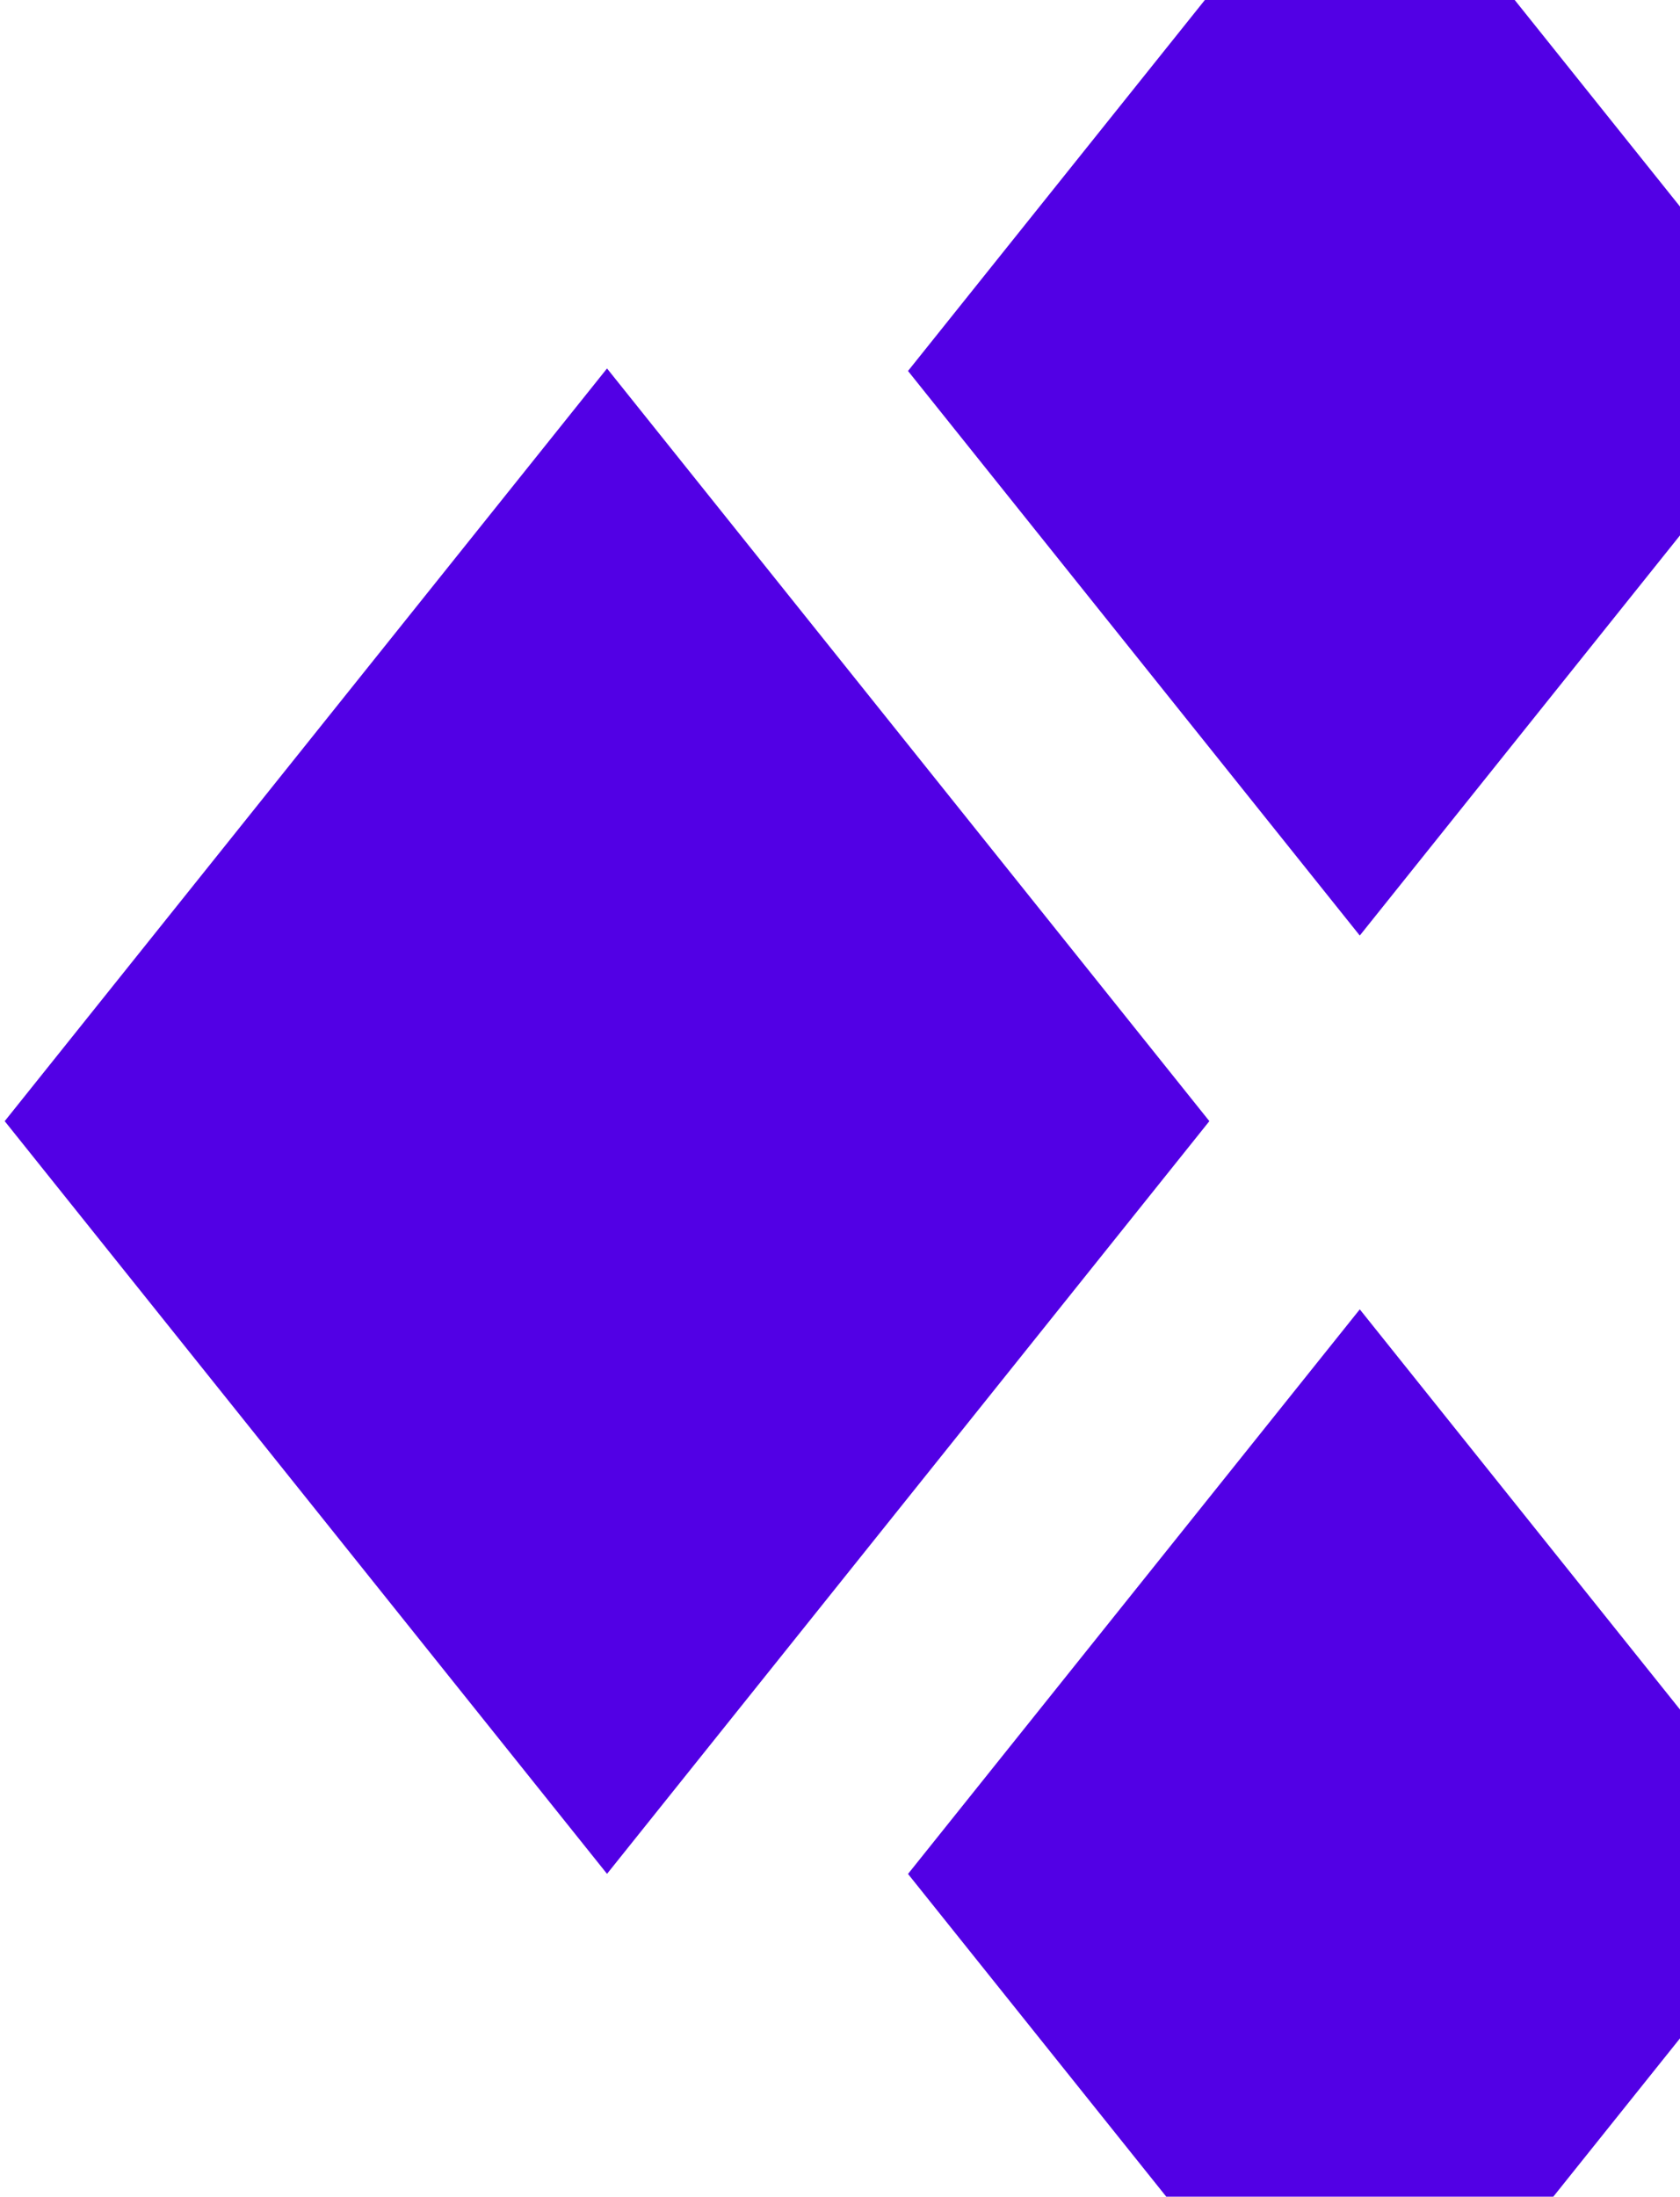 <svg width="114" height="149" viewBox="0 0 114 149" fill="none" xmlns="http://www.w3.org/2000/svg">
<path d="M41.191 24.992L82.064 76.047L41.191 127.102L0.319 76.047L41.191 24.992Z" fill="#5200E5"/>
<path d="M92.271 -13.133L122.927 25.163L92.271 63.458L61.615 25.163L92.271 -13.133Z" fill="#5200E5"/>
<path d="M92.271 88.812L122.927 127.108L92.271 165.403L61.615 127.108L92.271 88.812Z" fill="#5200E5"/>
</svg>

